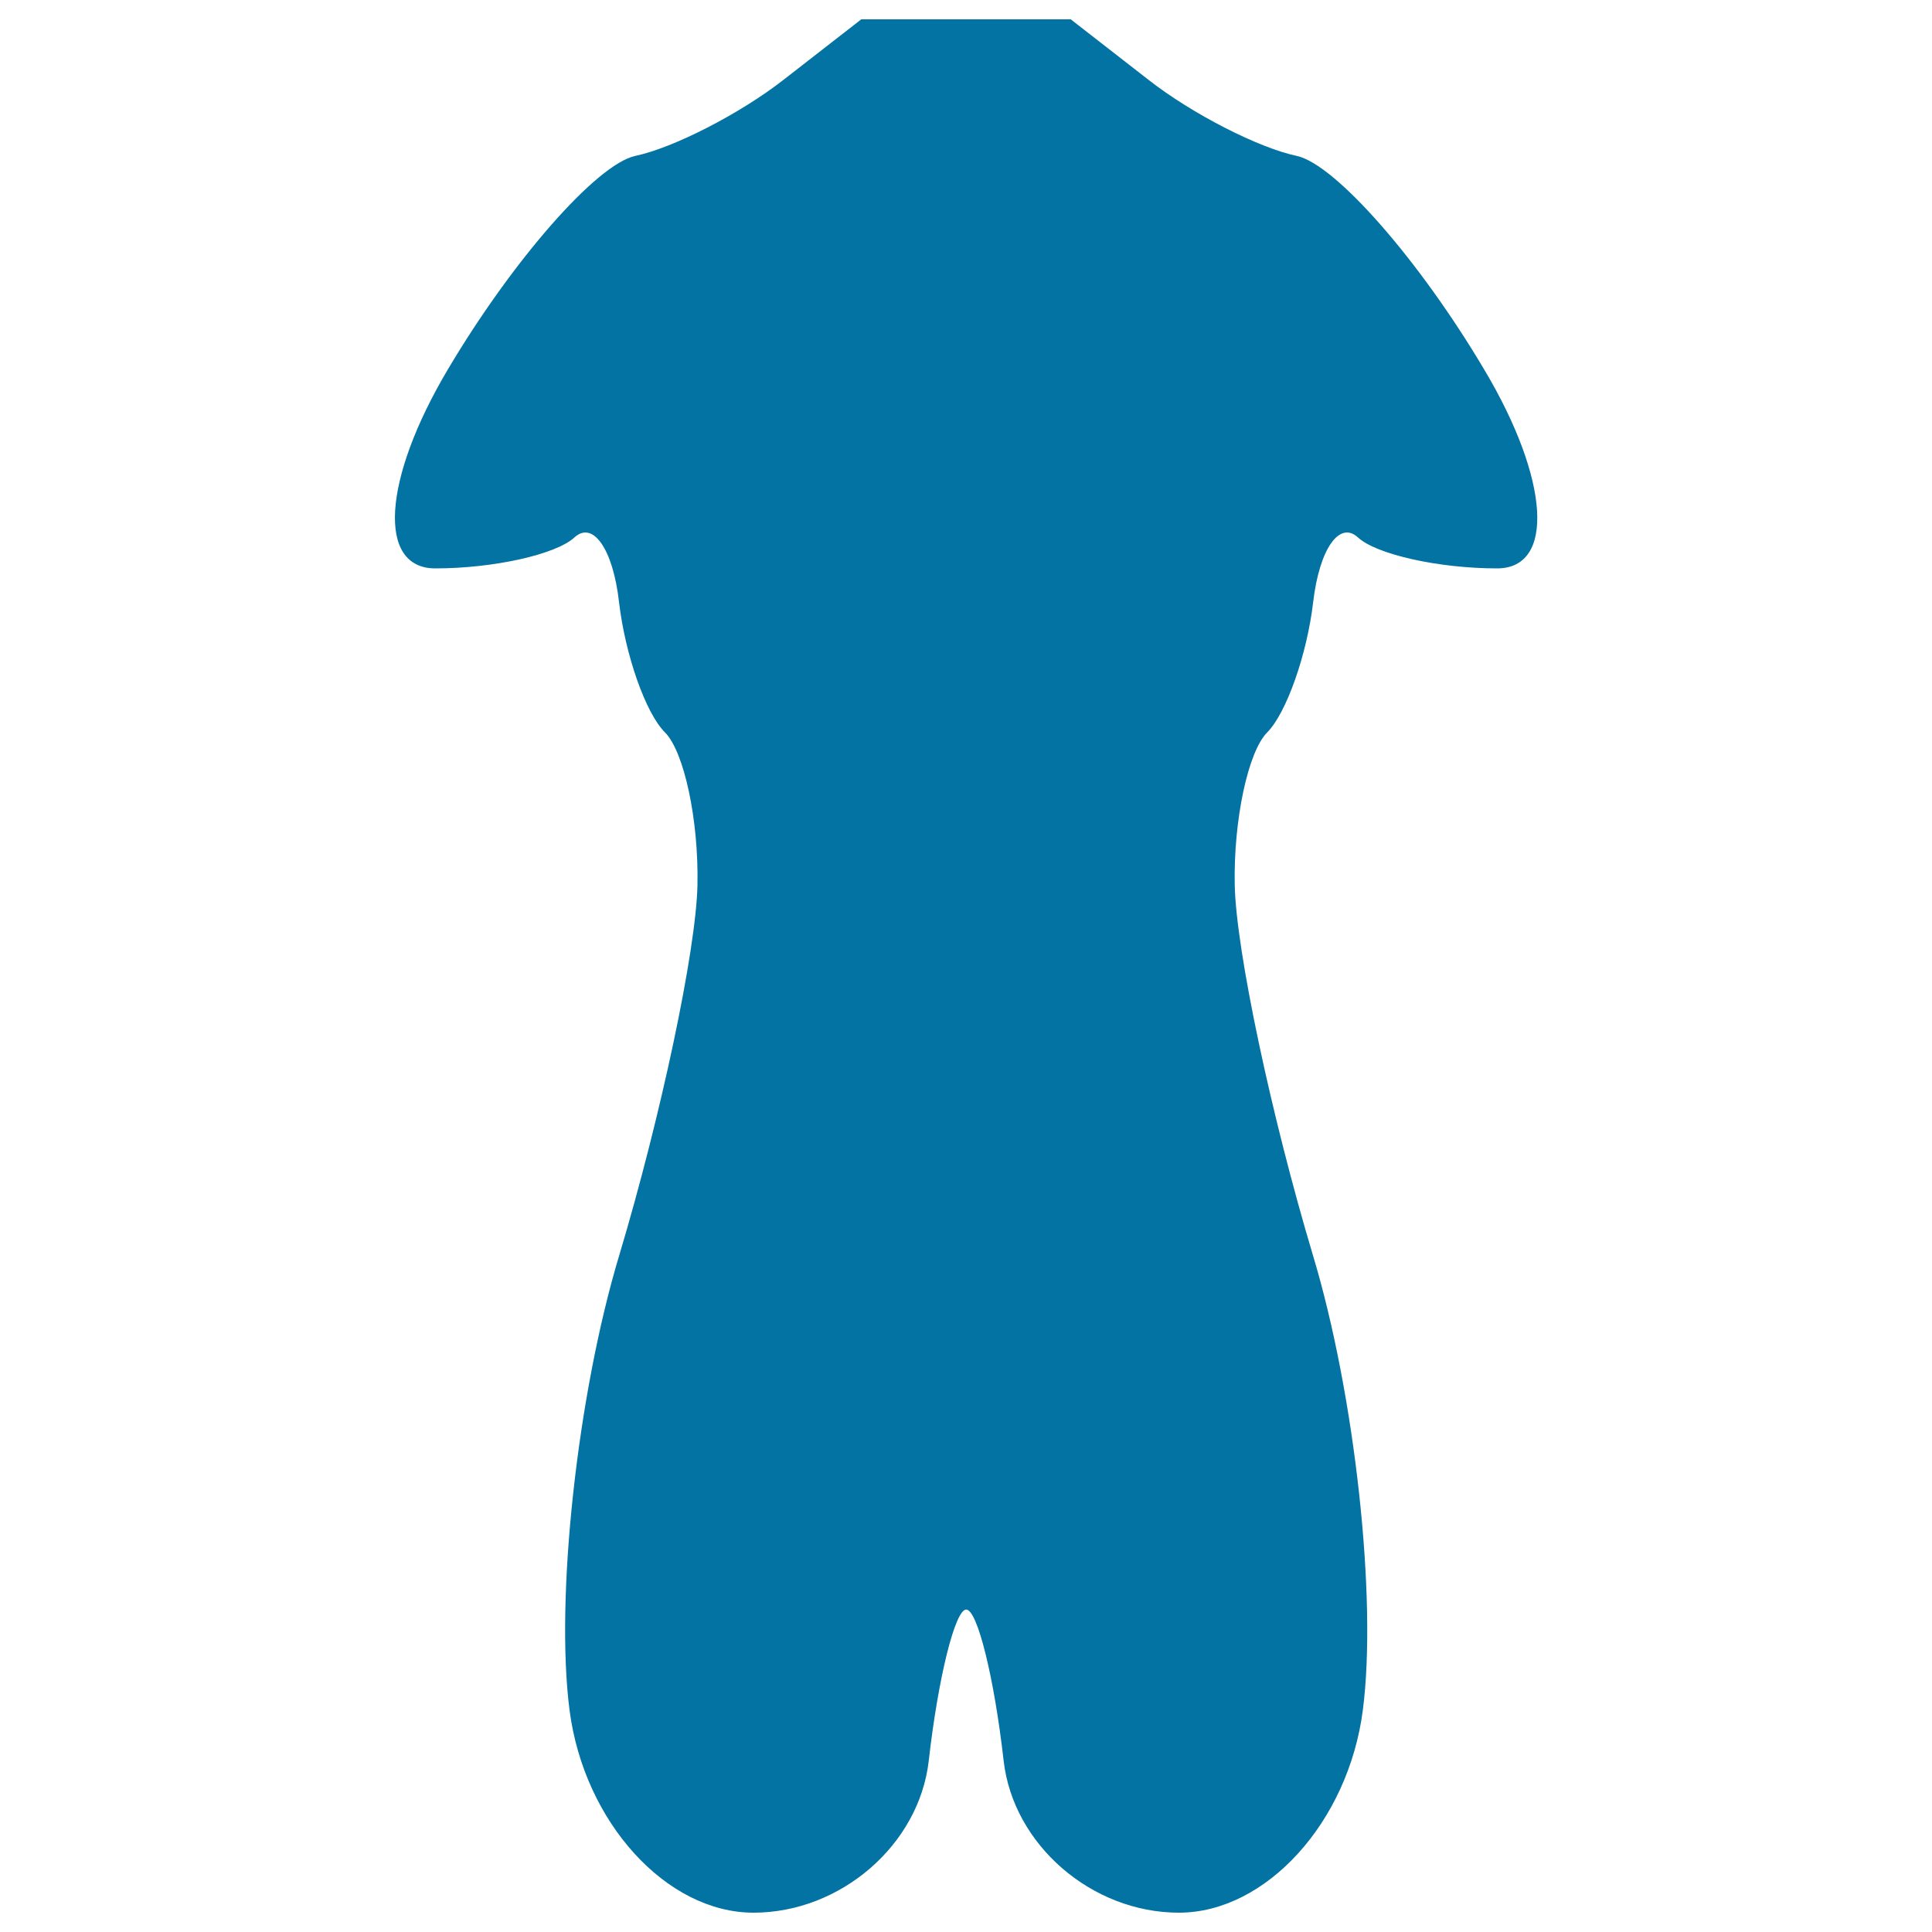 <svg xmlns="http://www.w3.org/2000/svg" viewBox="0 0 1000 1000" style="fill:#0273a2">
<title>Male Mannequin SVG icon</title>
<g><path d="M768.3,191.4C734.6,134.5,691.1,85,671.2,80.7c-19.9-4.2-54.2-21.8-76.5-39.2C572.3,24.1,554.2,10,554.2,10H445.8l-40.5,31.5c-22.4,17.4-56.6,35-76.5,39.2c-19.9,4.3-63.4,53.8-97.1,110.7c-33.7,56.8-36.6,102.8-6.4,102.8c30.2,0,62.4-7.2,72-16c9.6-8.9,20,6,23.1,33.4c3.2,27.4,13.8,57.6,23.8,67.5c9.9,10,17.5,45.3,16.8,79.1c-0.7,33.7-18.9,119.5-40.5,191.6c-21.7,72-33.2,177.5-25.7,235.4c7.5,57.9,50.1,104.8,95.2,104.8c45.1,0,85.7-35.1,90.7-78.5c4.9-43.3,13.7-78.4,19.4-78.4c5.8,0,14.5,35.2,19.4,78.4c5,43.4,45.6,78.5,90.7,78.5c45.1,0,87.7-46.9,95.2-104.8c7.5-57.9-4.1-163.3-25.8-235.4c-21.6-72.1-39.8-157.9-40.5-191.6c-0.7-33.7,6.9-69.2,16.8-79.1c9.9-10,20.6-40.2,23.8-67.5c3.2-27.4,13.6-42.3,23.2-33.4c9.6,8.8,41.8,16,72,16C805,294.2,802.1,248.1,768.3,191.4z"/></g>
</svg>